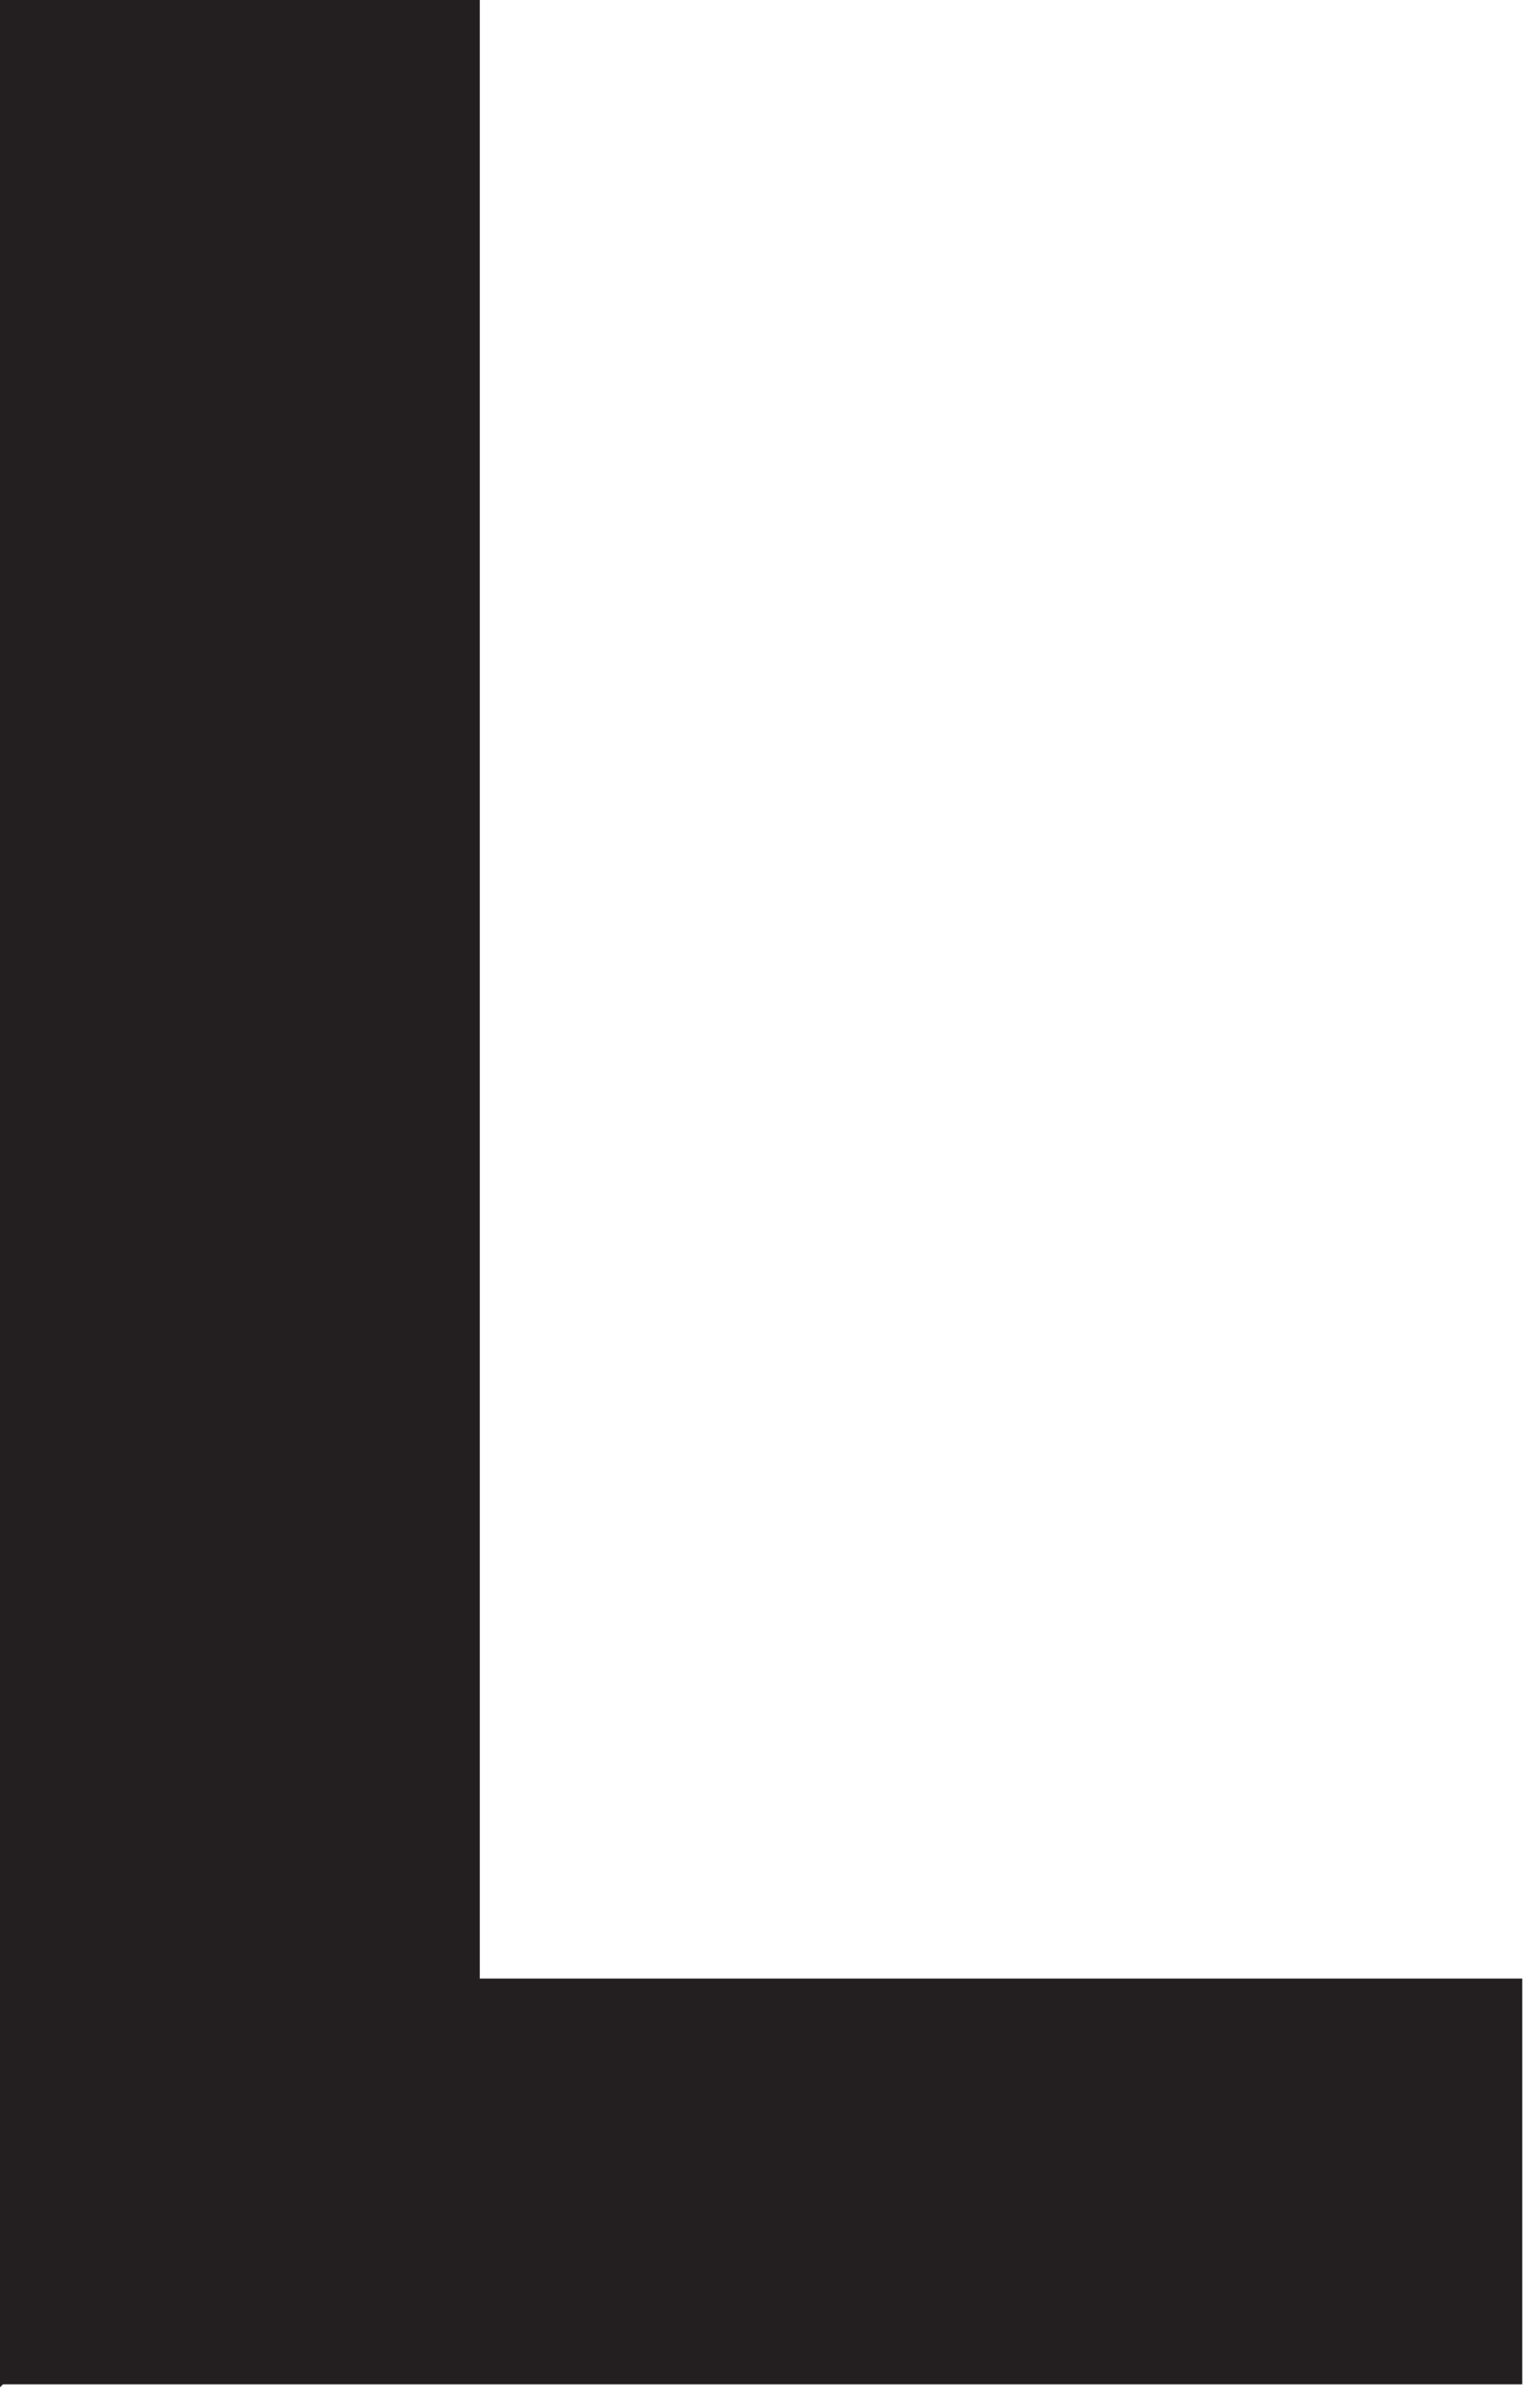 <?xml version="1.0" encoding="utf-8"?>
<svg xmlns="http://www.w3.org/2000/svg" fill="none" height="100%" overflow="visible" preserveAspectRatio="none" style="display: block;" viewBox="0 0 52 81" width="100%">
<path d="M0 80.6V0H16.2V66.8H51.4V80.5H0.1L0 80.6Z" fill="#231F20" id="Vector"/>
</svg>